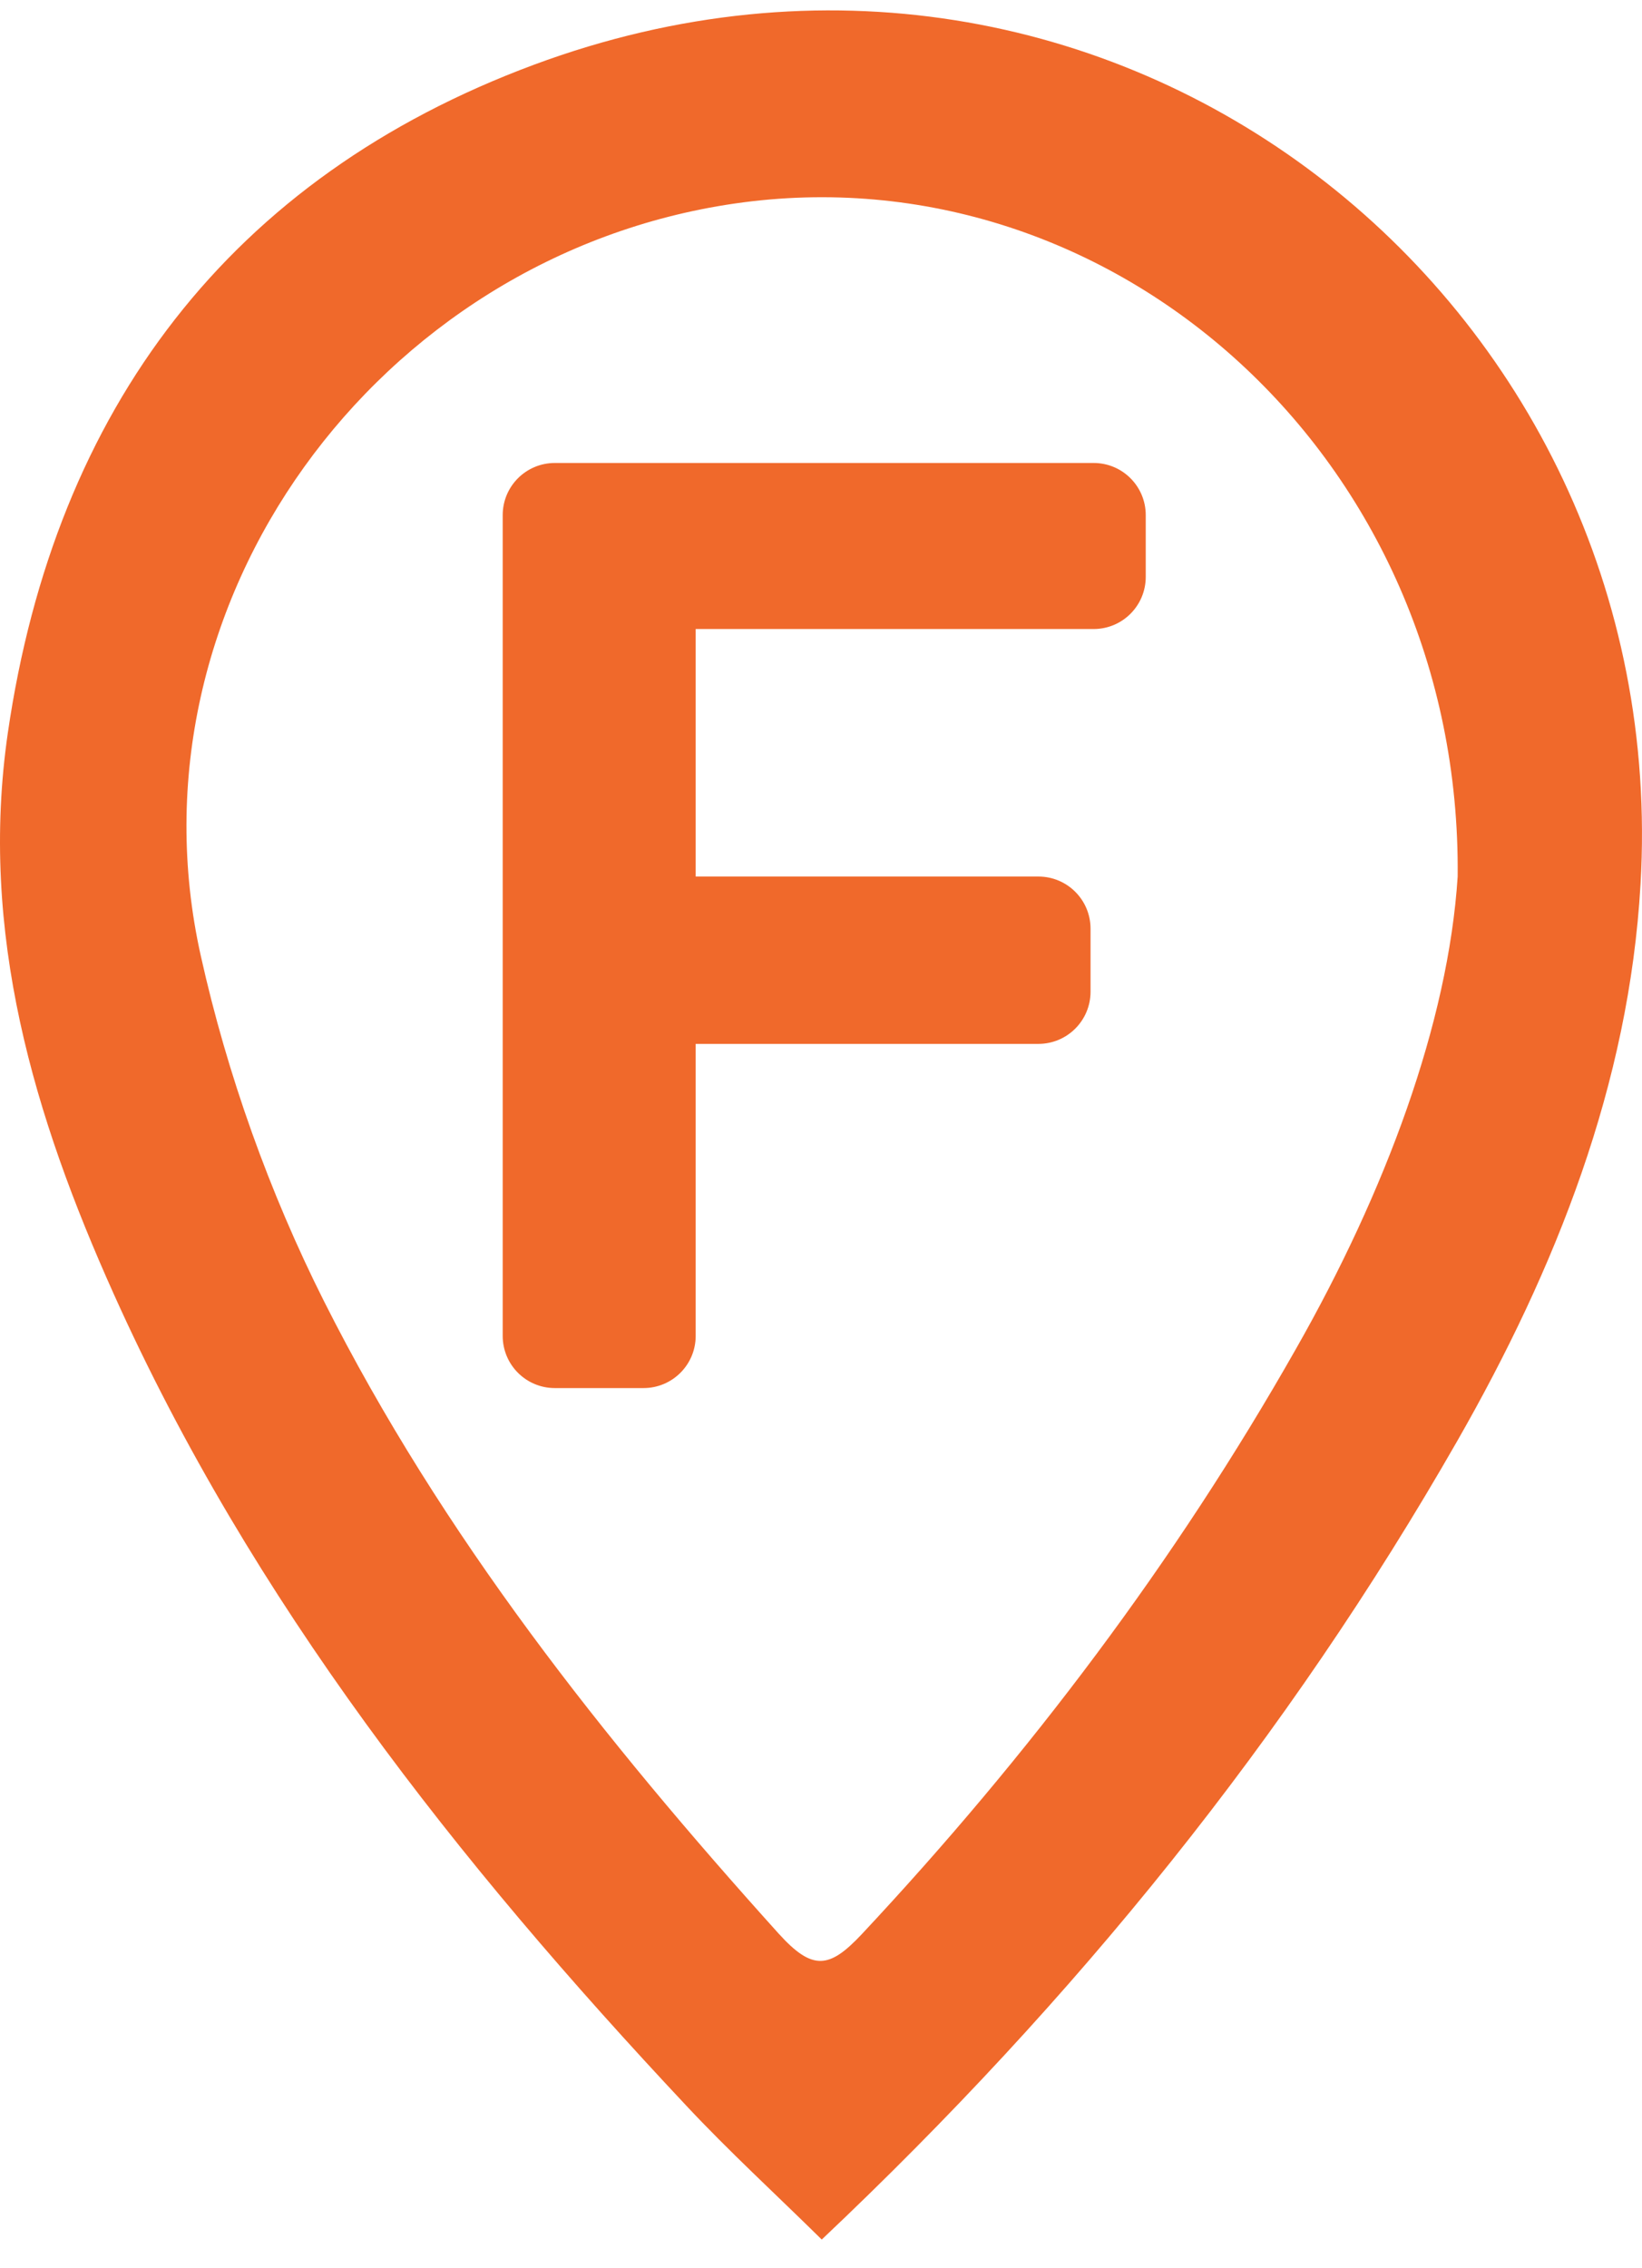 <svg width="42" height="58" viewBox="0 0 42 58" fill="none" xmlns="http://www.w3.org/2000/svg">
<path d="M21.019 57.266C19.826 56.091 18.64 55.004 17.547 53.835C11.706 47.61 6.44 40.948 2.909 33.087C0.87 28.552 -0.541 23.845 0.2 18.742C1.41 10.432 5.912 4.532 13.656 1.656C28.418 -3.825 42.832 7.674 41.962 22.616C41.669 27.719 39.8 32.432 37.273 36.849C32.937 44.427 27.513 51.13 21.019 57.266ZM37.285 22.415C37.391 11.738 28.482 3.794 18.781 5.206C9.661 6.534 3.12 15.417 5.136 24.441C5.812 27.477 6.893 30.5 8.286 33.27C11.3 39.253 15.443 44.48 19.915 49.441C20.79 50.409 21.219 50.333 22.042 49.459C26.314 44.893 30.063 39.932 33.148 34.493C35.44 30.465 37.044 26.16 37.285 22.415Z" fill="#F0692B"/>
<path d="M17.628 34.161V26.526H26.561C27.206 26.526 27.728 26.003 27.728 25.359V23.747C27.728 23.102 27.206 22.58 26.561 22.58H17.628V15.918H27.974C28.618 15.918 29.14 15.396 29.14 14.751V13.171C29.14 12.527 28.618 12.005 27.974 12.005H14.191C13.547 12.005 13.025 12.527 13.025 13.171V34.161C13.025 34.805 13.547 35.327 14.191 35.327H16.461C17.105 35.327 17.628 34.805 17.628 34.161Z" fill="#F0692B" stroke="#F0692B" stroke-width="0.333"/>
</svg>

